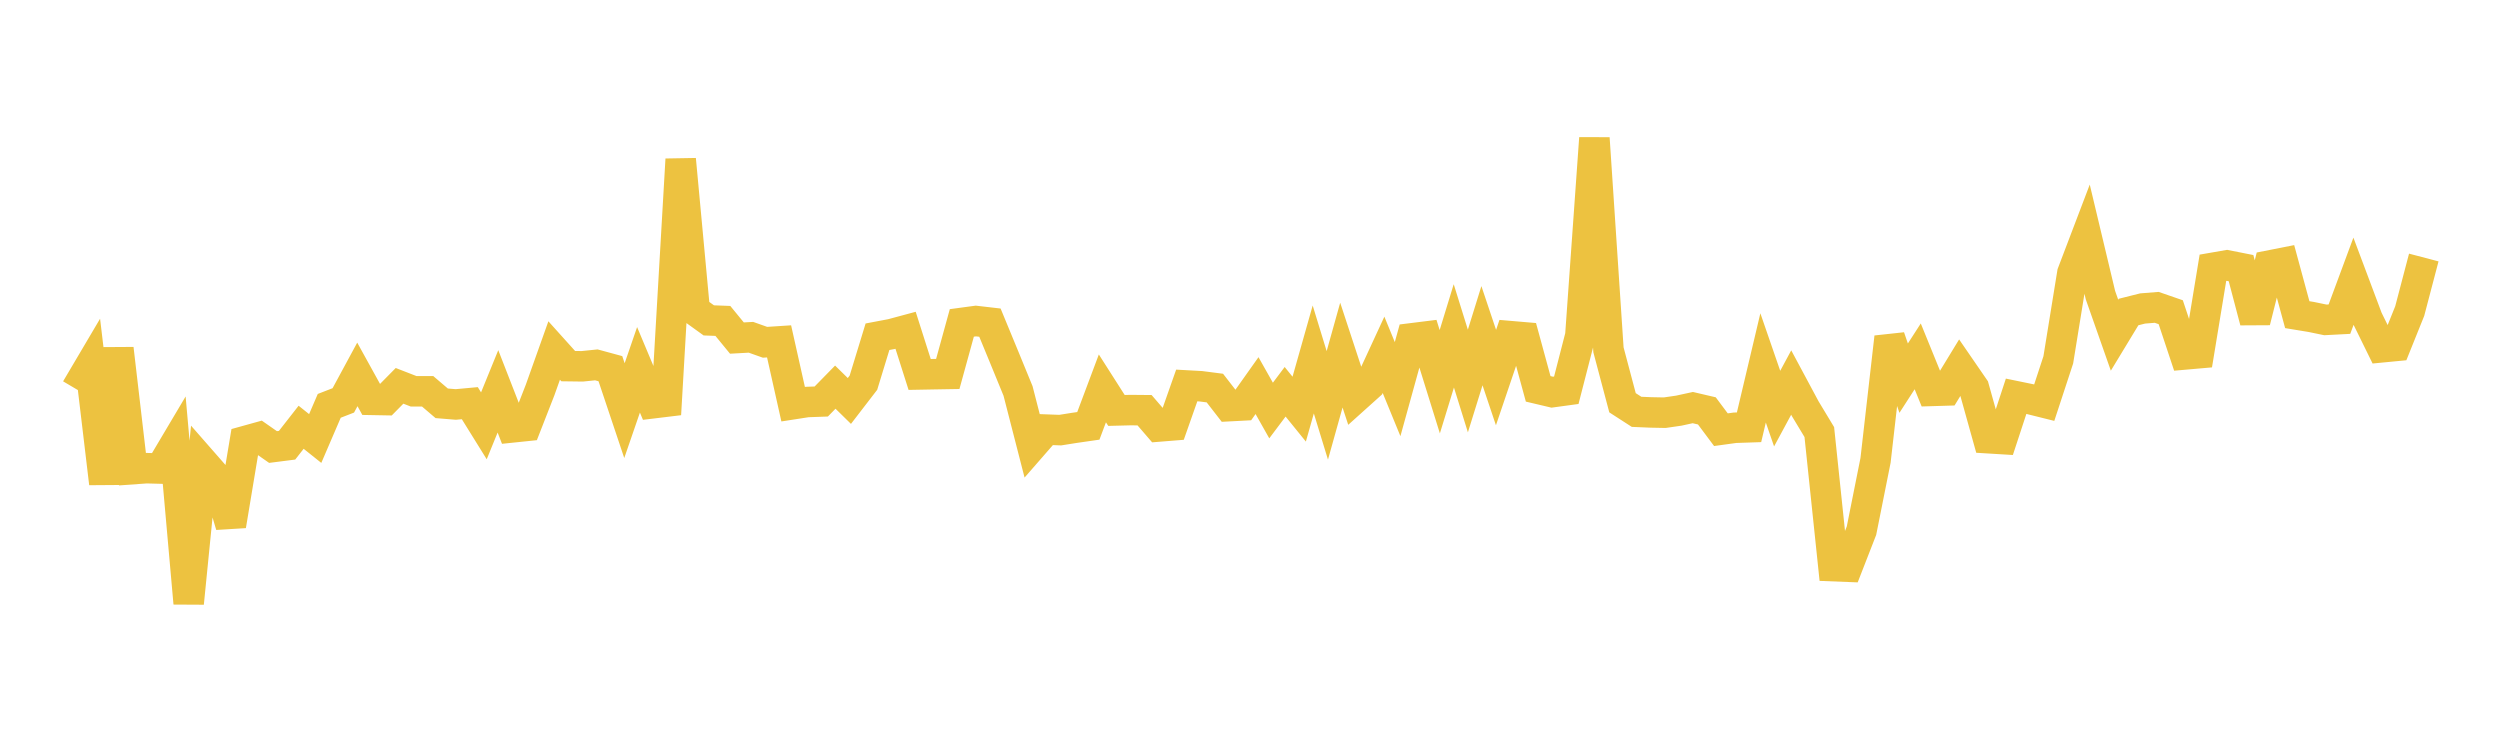 <svg width="164" height="48" xmlns="http://www.w3.org/2000/svg" xmlns:xlink="http://www.w3.org/1999/xlink"><path fill="none" stroke="rgb(237,194,64)" stroke-width="2" d="M5,25.524L5.922,23.963L6.844,31.712L7.766,22.874L8.689,30.778L9.611,30.712L10.533,30.737L11.455,29.184L12.377,39.571L13.299,30.317L14.222,31.371L15.144,34.481L16.066,28.938L16.988,28.682L17.91,29.325L18.832,29.207L19.754,28.028L20.677,28.766L21.599,26.623L22.521,26.266L23.443,24.561L24.365,26.23L25.287,26.247L26.21,25.311L27.132,25.669L28.054,25.67L28.976,26.457L29.898,26.533L30.82,26.448L31.743,27.934L32.665,25.672L33.587,28.04L34.509,27.944L35.431,25.582L36.353,22.993L37.275,24.018L38.198,24.03L39.12,23.935L40.042,24.186L40.964,26.938L41.886,24.26L42.808,26.457L43.731,26.345L44.653,10.455L45.575,20.353L46.497,21.017L47.419,21.052L48.341,22.177L49.263,22.126L50.186,22.454L51.108,22.394L52.03,26.515L52.952,26.372L53.874,26.339L54.796,25.397L55.719,26.303L56.641,25.105L57.563,22.09L58.485,21.915L59.407,21.667L60.329,24.564L61.251,24.547L62.174,24.531L63.096,21.183L64.018,21.058L64.94,21.165L65.862,23.399L66.784,25.647L67.707,29.239L68.629,28.182L69.551,28.216L70.473,28.069L71.395,27.936L72.317,25.478L73.24,26.925L74.162,26.902L75.084,26.91L76.006,27.98L76.928,27.906L77.85,25.287L78.772,25.338L79.695,25.457L80.617,26.645L81.539,26.597L82.461,25.296L83.383,26.93L84.305,25.701L85.228,26.84L86.15,23.581L87.072,26.593L87.994,23.295L88.916,26.1L89.838,25.272L90.76,23.276L91.683,25.527L92.605,22.194L93.527,22.079L94.449,25.042L95.371,22.033L96.293,24.994L97.216,22.022L98.138,24.769L99.06,22.049L99.982,22.128L100.904,25.509L101.826,25.727L102.749,25.601L103.671,22.016L104.593,9.066L105.515,22.947L106.437,26.421L107.359,27.016L108.281,27.055L109.204,27.073L110.126,26.939L111.048,26.738L111.97,26.954L112.892,28.188L113.814,28.061L114.737,28.03L115.659,24.135L116.581,26.805L117.503,25.095L118.425,26.815L119.347,28.344L120.269,37.141L121.192,37.177L122.114,34.81L123.036,30.197L123.958,22.12L124.88,24.807L125.802,23.377L126.725,25.644L127.647,25.616L128.569,24.104L129.491,25.444L130.413,28.747L131.335,28.803L132.257,25.995L133.18,26.185L134.102,26.415L135.024,23.606L135.946,17.919L136.868,15.497L137.79,19.363L138.713,21.989L139.635,20.468L140.557,20.236L141.479,20.162L142.401,20.481L143.323,23.253L144.246,23.172L145.168,17.567L146.09,17.407L147.012,17.59L147.934,21.091L148.856,17.423L149.778,17.241L150.701,20.642L151.623,20.794L152.545,20.985L153.467,20.937L154.389,18.45L155.311,20.907L156.234,22.785L157.156,22.696L158.078,20.404L159,16.893"></path></svg>